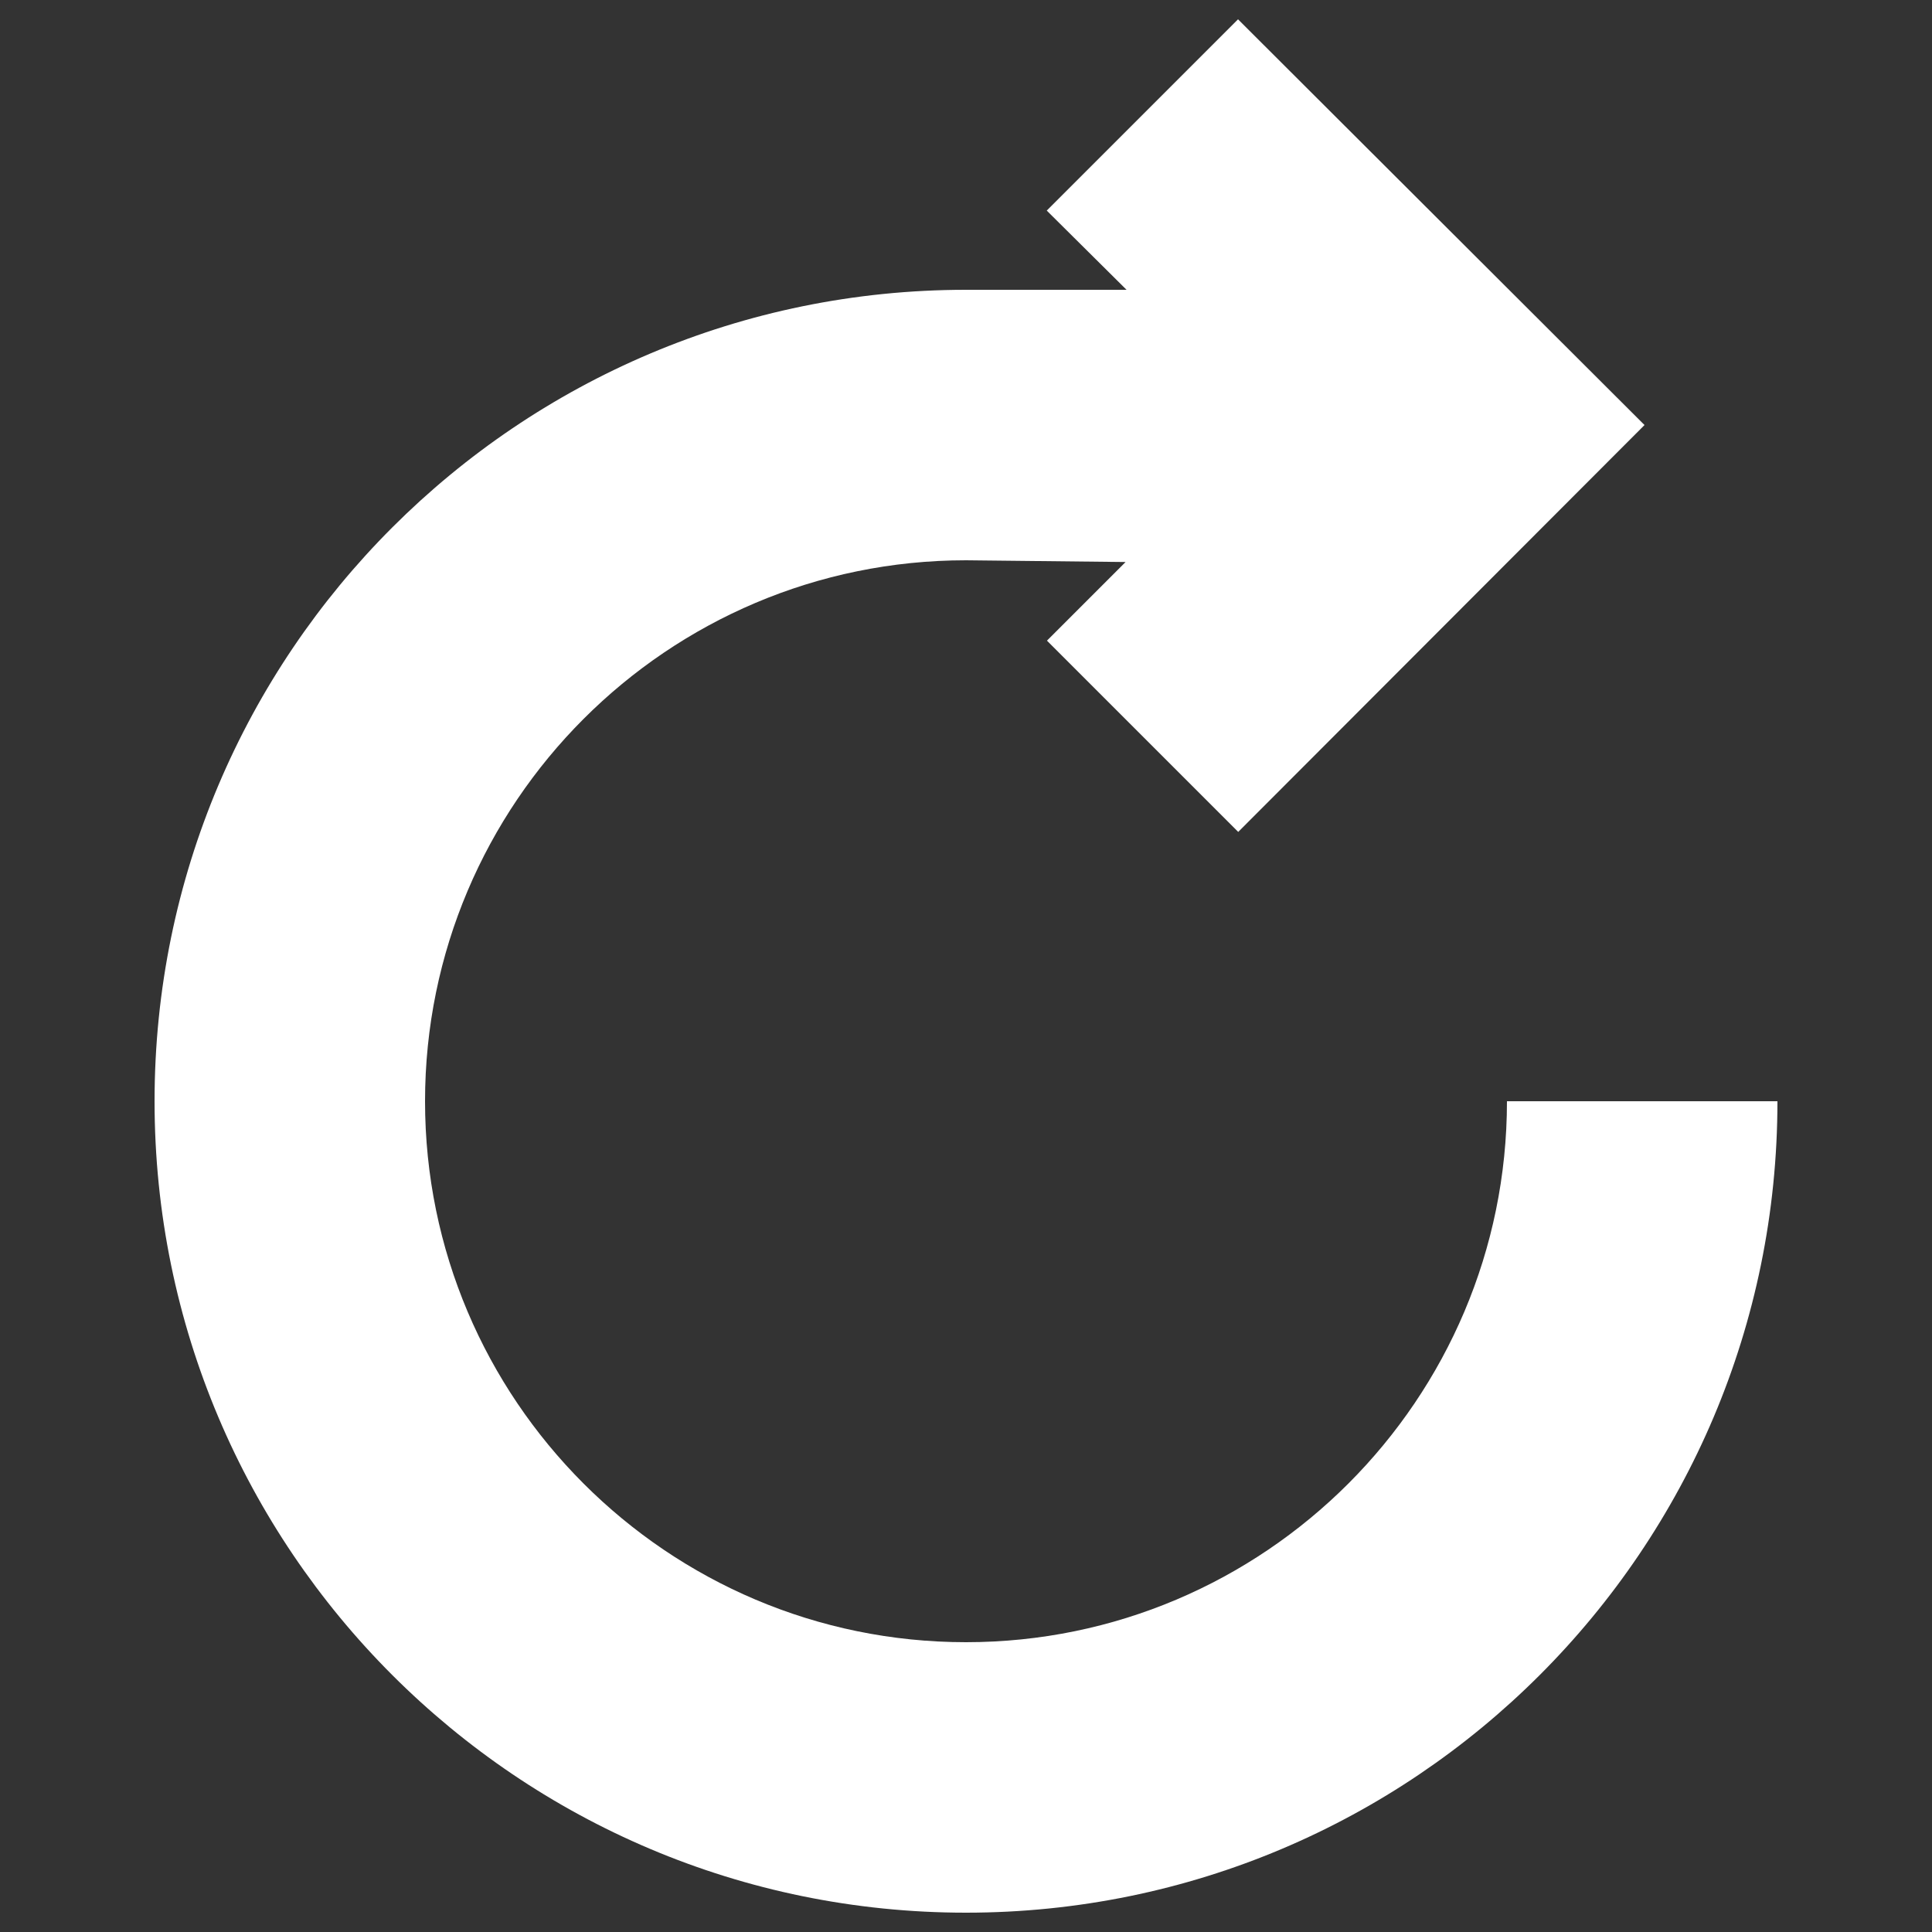 <?xml version="1.0" encoding="utf-8"?>
<!-- Svg Vector Icons : http://www.onlinewebfonts.com/icon -->
<!DOCTYPE svg PUBLIC "-//W3C//DTD SVG 1.1//EN" "http://www.w3.org/Graphics/SVG/1.1/DTD/svg11.dtd">
<svg version="1.1" xmlns="http://www.w3.org/2000/svg" xmlns:xlink="http://www.w3.org/1999/xlink" x="0px" y="0px" viewBox="0 0 1000 1000" enable-background="new 0 0 1000 1000" xml:space="preserve">
<rect x="0" y="0" width="1000" height="1000" fill="#333333" stroke="none"/>
<g><path fill="#fff" d="M780,570c0,154.3-125.5,280-280,280S220,724.4,220,570s125.5-280,280-280l82.6,0.9l-40.7,40.7l99,99L851.2,220L640.8,10l-99,99l41.3,41H500C268.1,150,80,338,80,570s188.1,420,420,420s420-188,420-420L780,570z"/></g>
</svg>